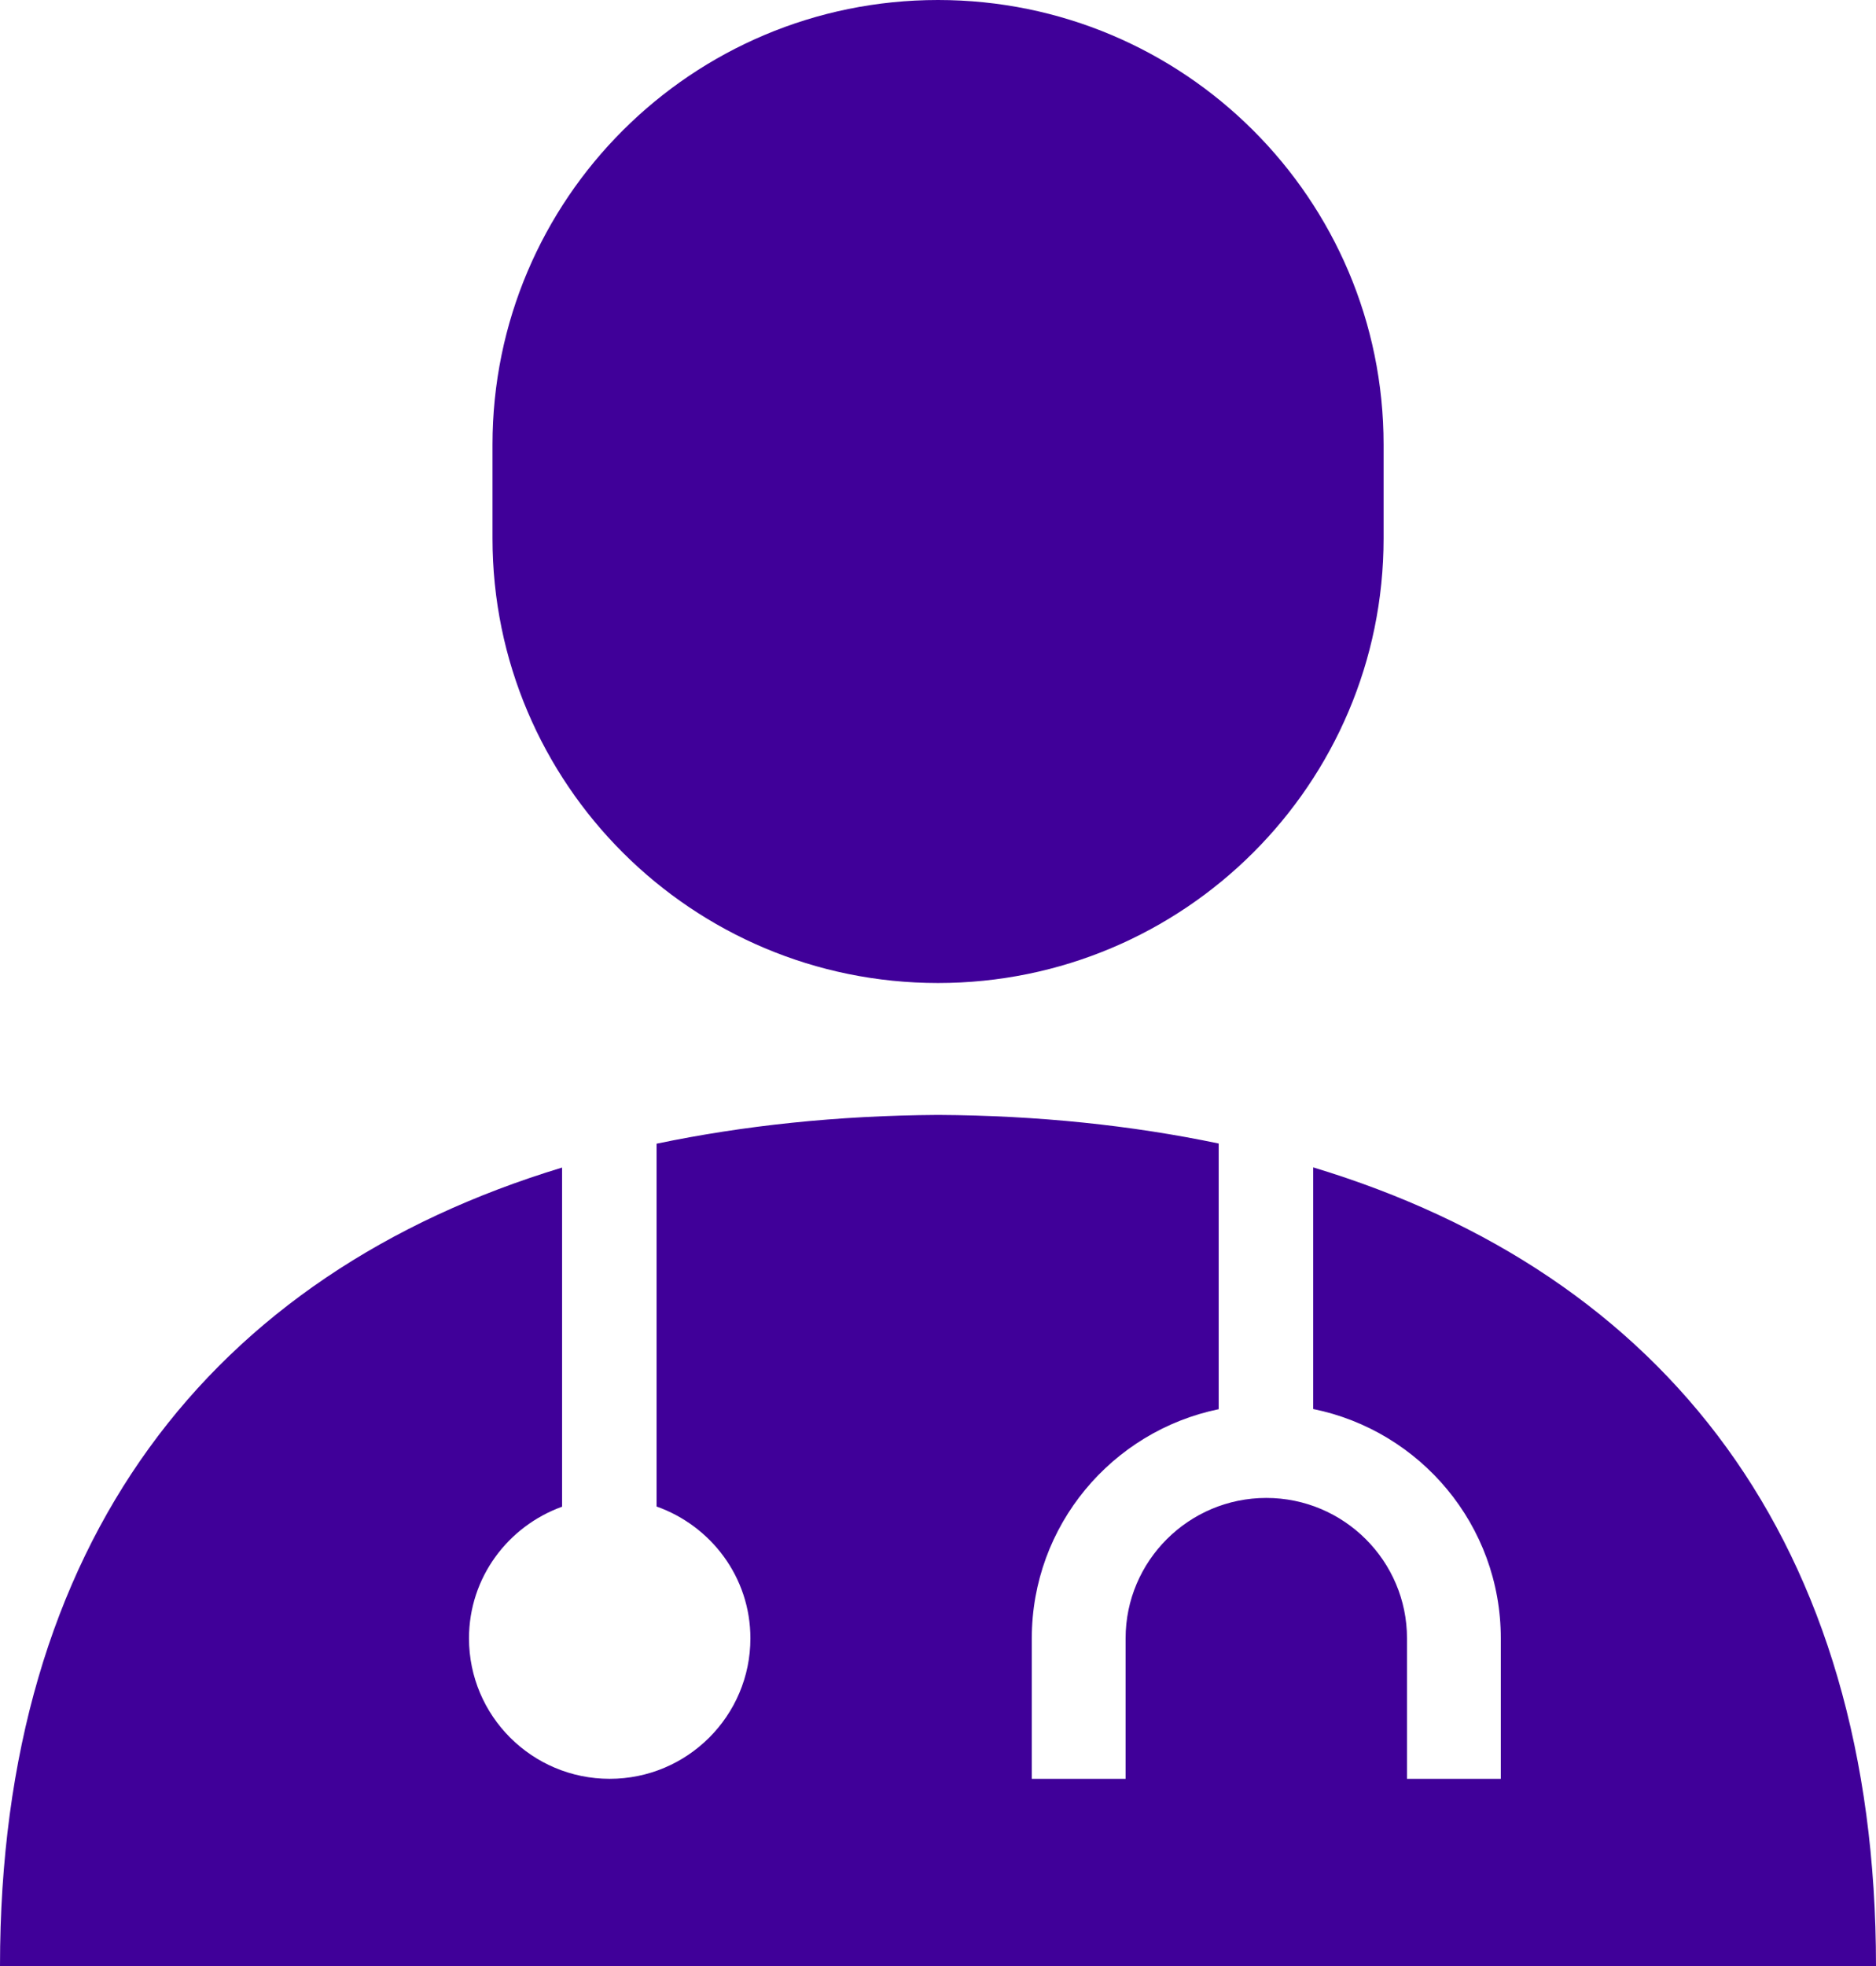 <svg width="21" height="22" viewBox="0 0 21 22" fill="none" xmlns="http://www.w3.org/2000/svg">
  <path d="M14.7 13.063V15.767C15.898 16.01 16.8 17.066 16.8 18.333V19.905H15.75V18.333C15.75 17.467 15.043 16.762 14.175 16.762C13.307 16.762 12.6 17.467 12.6 18.333V19.905H11.55V18.333C11.55 17.069 12.448 16.015 13.642 15.769V12.796C12.67 12.593 11.623 12.482 10.5 12.476C9.373 12.483 8.323 12.595 7.35 12.798V16.858C7.96 17.075 8.4 17.65 8.4 18.333C8.4 19.201 7.694 19.905 6.825 19.905C5.955 19.905 5.25 19.201 5.25 18.333C5.25 17.653 5.686 17.079 6.292 16.86V13.065C2.355 14.258 0 17.261 0 22H21C21 17.257 18.642 14.254 14.7 13.063ZM10.5 11C13.254 11 15.488 8.772 15.488 6.024V4.976C15.488 2.228 13.254 0 10.5 0C7.746 0 5.513 2.228 5.513 4.976V6.024C5.513 8.772 7.746 11 10.5 11Z" fill="#400099"/>
</svg>

